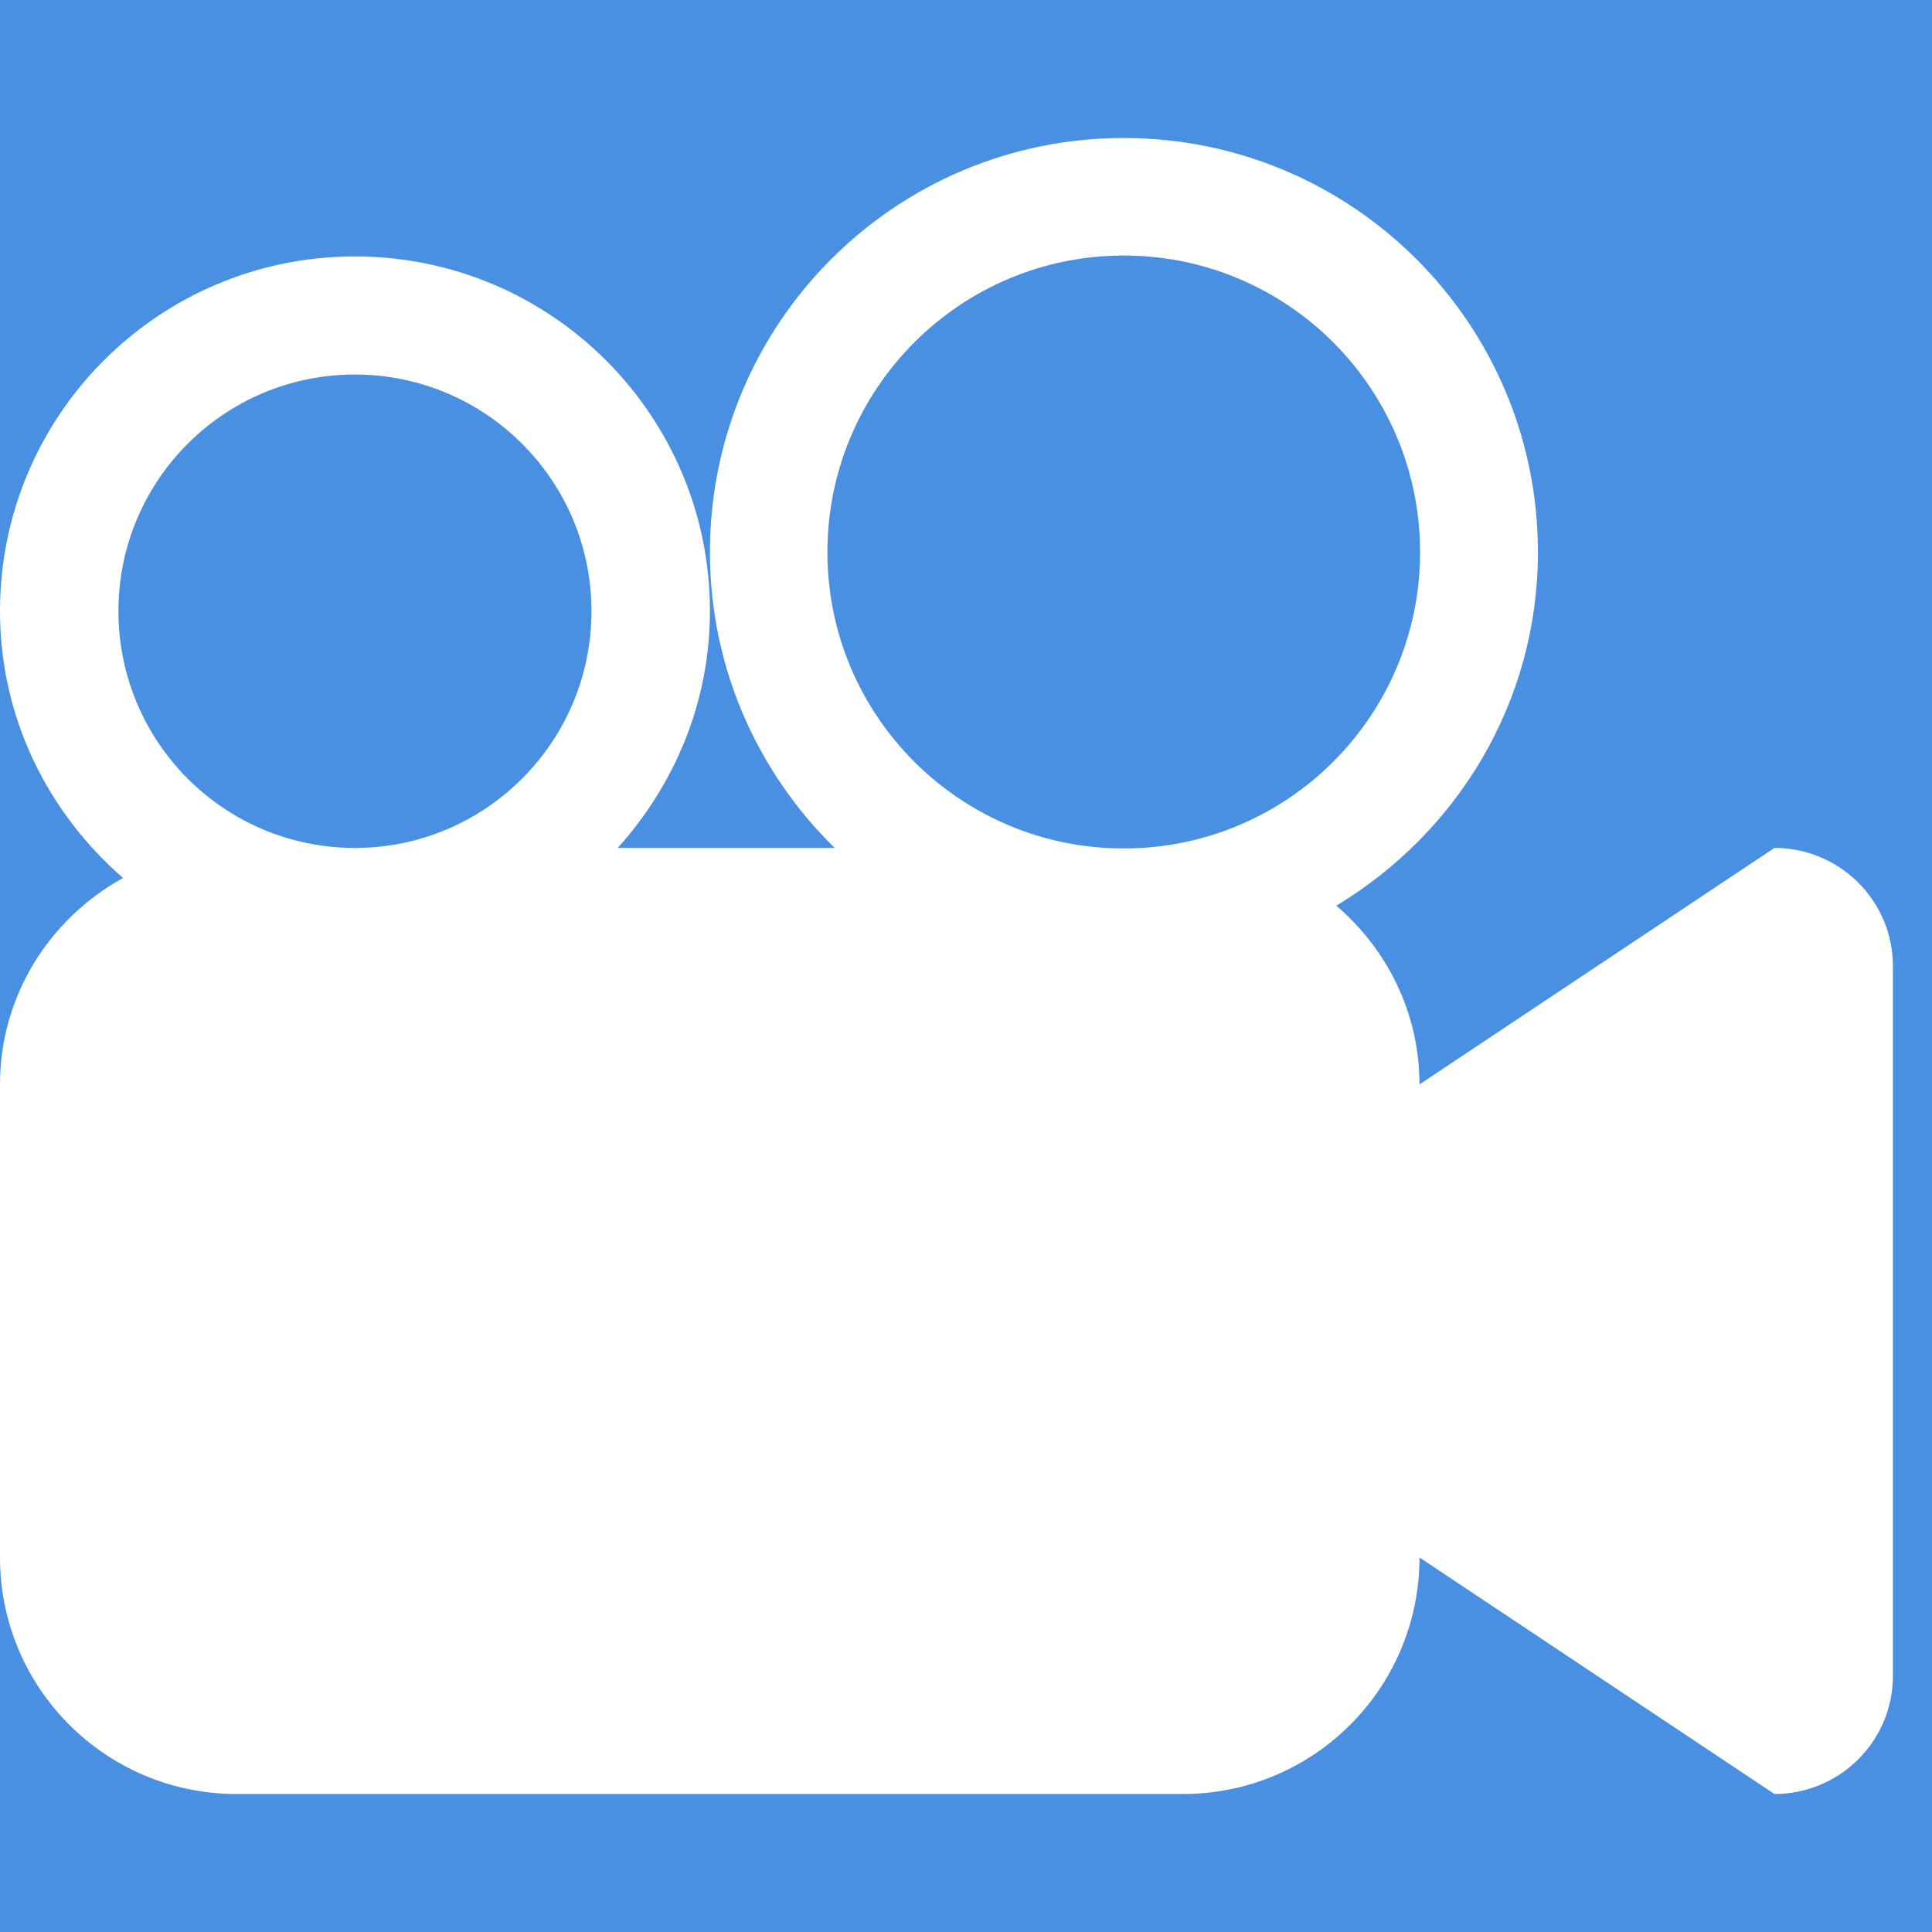 <?xml version="1.0" encoding="UTF-8" standalone="no"?>
<svg width="70px" height="70px" viewBox="0 0 70 70" version="1.1" xmlns="http://www.w3.org/2000/svg" xmlns:xlink="http://www.w3.org/1999/xlink" xmlns:sketch="http://www.bohemiancoding.com/sketch/ns">
    <!-- Generator: sketchtool 3.4 (381) - http://www.bohemiancoding.com/sketch -->
    <title>ico_movie</title>
    <desc>Created with sketchtool.</desc>
    <defs></defs>
    <g id="Welcome" stroke="none" stroke-width="1" fill="none" fill-rule="evenodd" sketch:type="MSPage">
        <g id="03-トップページ-full" sketch:type="MSArtboardGroup" transform="translate(-949, -1675)">
            <g id="movie" sketch:type="MSLayerGroup" transform="translate(60, 1624)">
                <rect id="Rectangle-66" fill="#4990E2" sketch:type="MSShapeGroup" x="0" y="0" width="1140" height="395"></rect>
                <g id="Page-1-+-Page-1" transform="translate(889, 51)" fill="#FFFFFF" sketch:type="MSShapeGroup">
                    <path d="M40.715,30.741 C34.782,30.741 29.979,25.93 29.979,20.007 C29.979,14.073 34.792,9.259 40.715,9.259 C46.649,9.259 51.452,14.073 51.452,20.007 C51.452,25.93 46.649,30.741 40.715,30.741 M12.861,30.722 C8.119,30.722 4.291,26.881 4.291,22.139 C4.291,17.411 8.119,13.57 12.861,13.57 C17.589,13.57 21.43,17.411 21.43,22.139 C21.43,26.881 17.589,30.722 12.861,30.722 M64.291,30.722 L51.43,39.291 C51.43,36.685 50.249,34.384 48.417,32.814 C52.781,30.186 55.722,25.458 55.722,20.007 C55.722,11.718 49.003,5 40.715,5 C32.427,5 25.722,11.718 25.722,20.007 C25.722,24.202 27.458,27.99 30.241,30.722 L22.381,30.722 C24.433,28.44 25.722,25.458 25.722,22.139 C25.722,15.046 19.965,9.291 12.861,9.291 C5.754,9.291 0,15.046 0,22.139 C0,26.023 1.747,29.455 4.458,31.81 C1.811,33.275 0,36.058 0,39.291 L0,56.43 C0,61.172 3.841,65 8.57,65 L42.861,65 C47.592,65 51.43,61.172 51.43,56.43 L64.291,65 C66.657,65 68.583,63.087 68.583,60.722 L68.583,35 C68.583,32.635 66.657,30.722 64.291,30.722" id="Page-1"></path>
                </g>
            </g>
        </g>
    </g>
</svg>